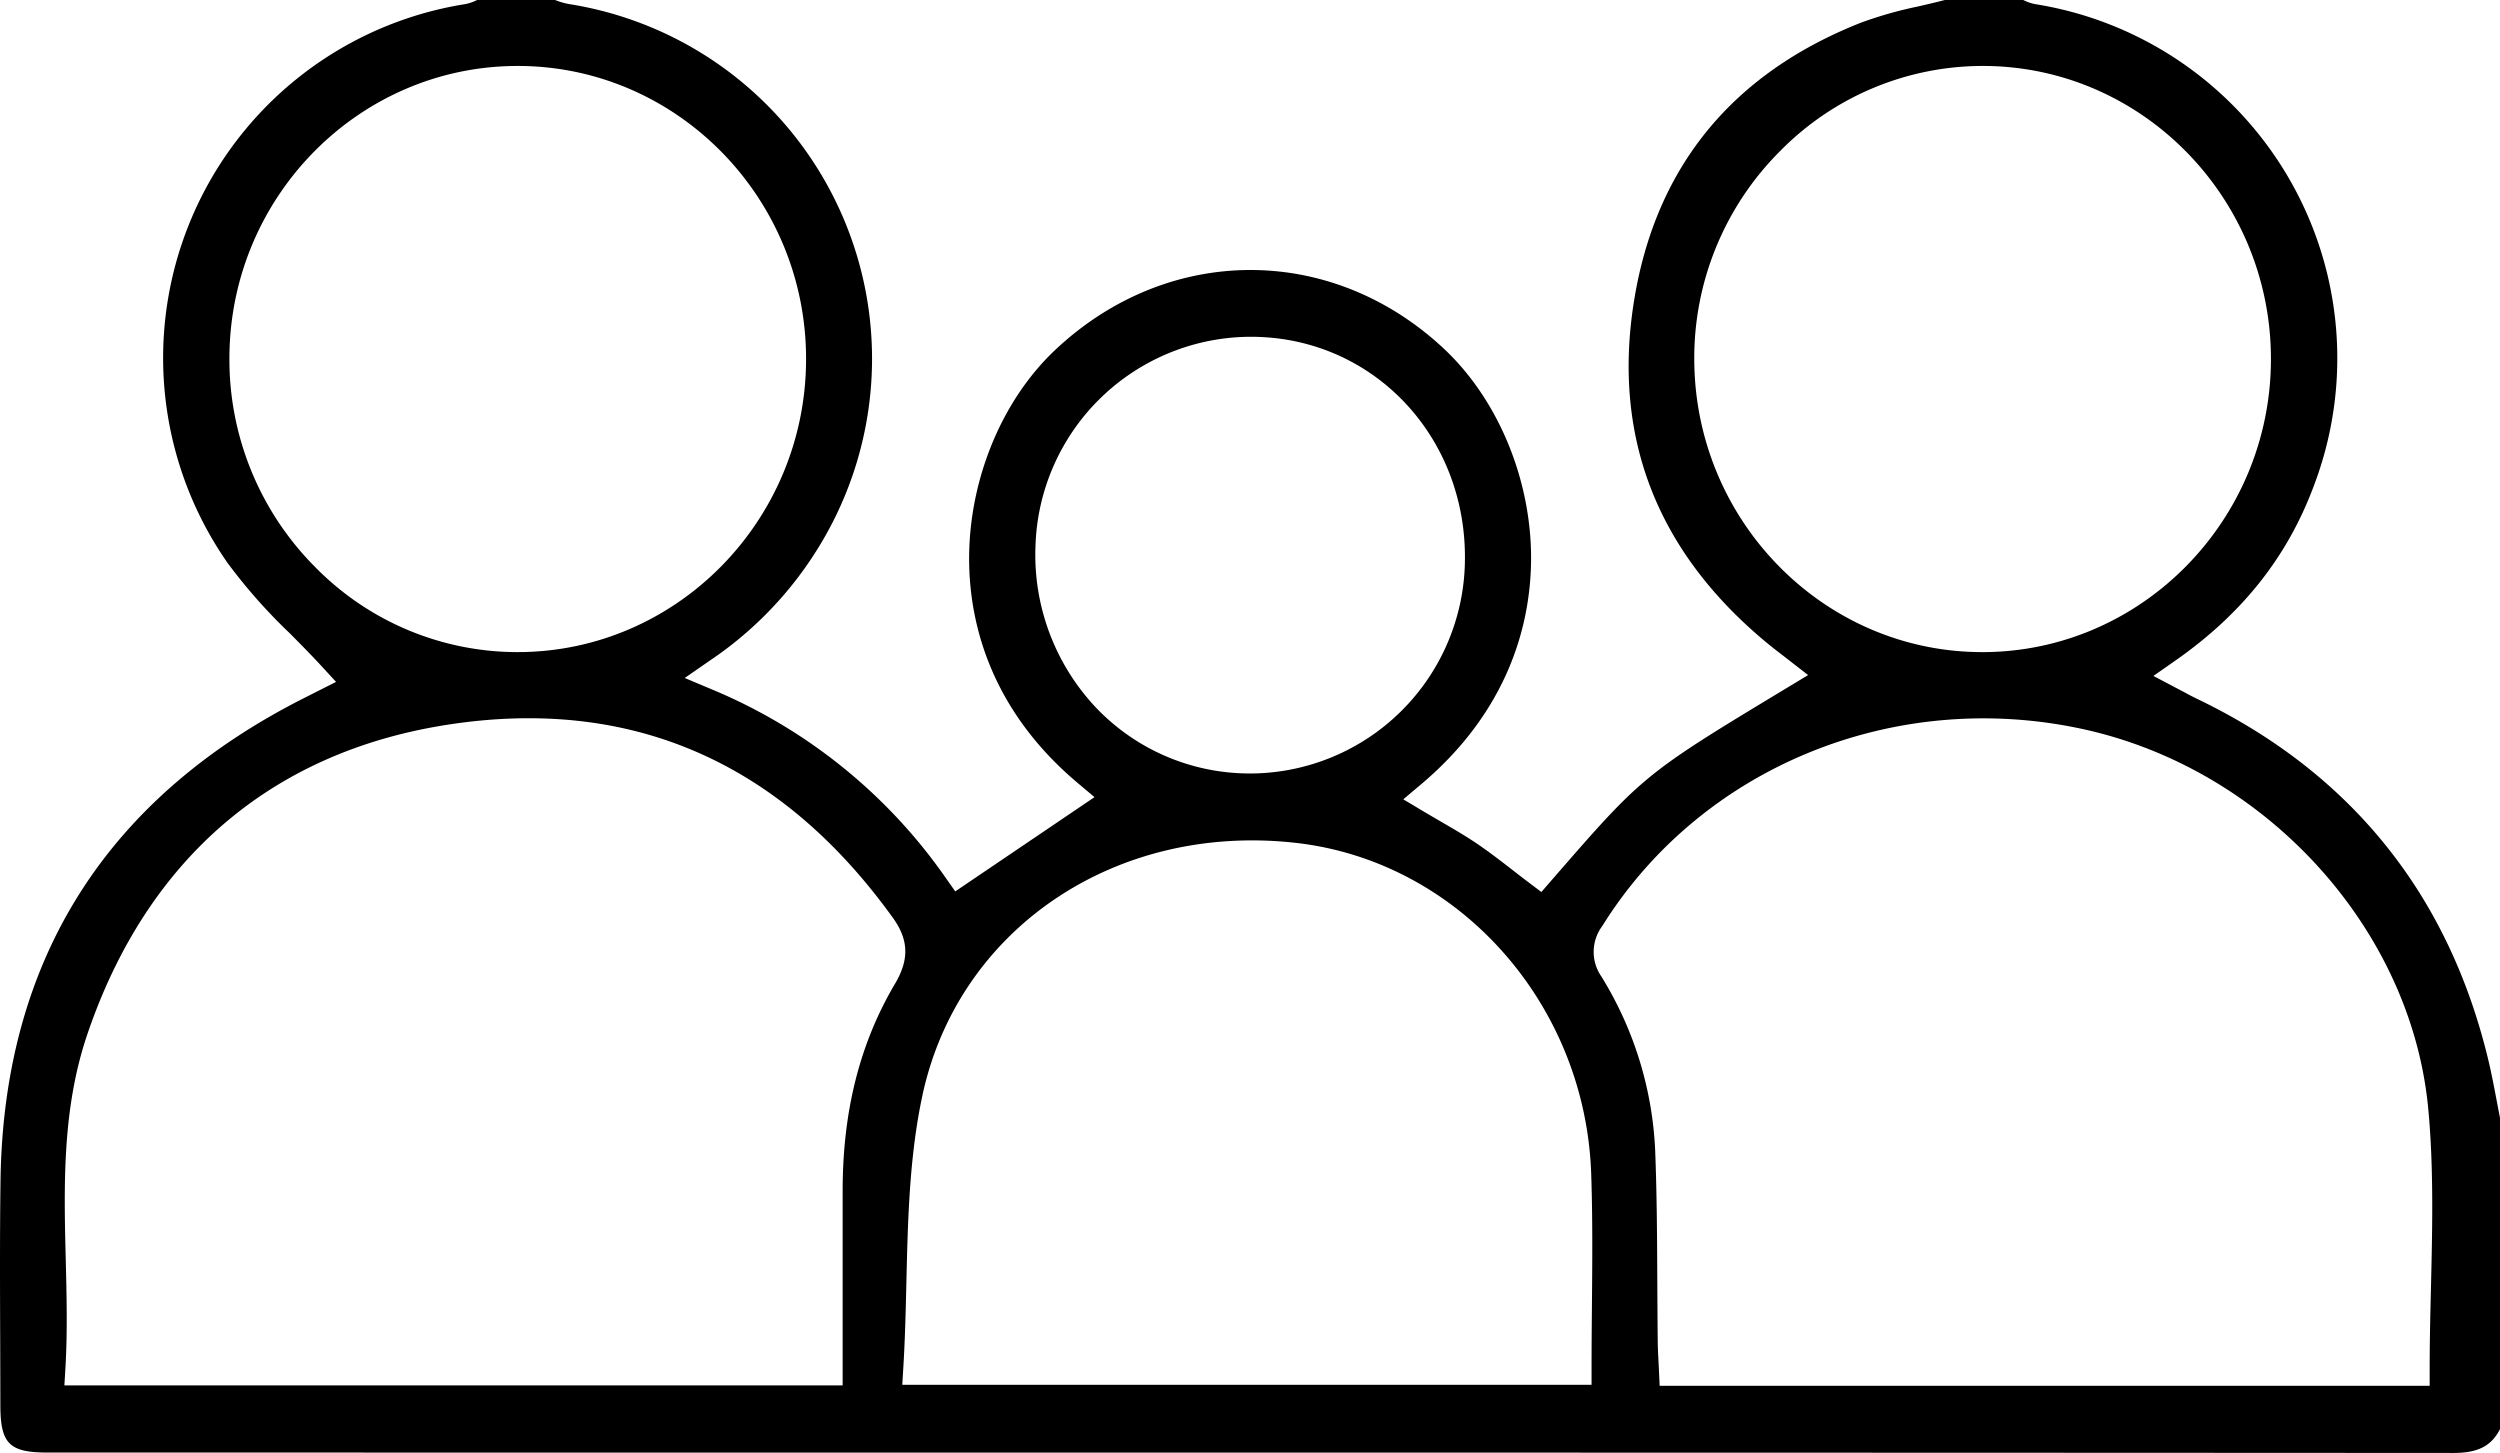 <svg xmlns="http://www.w3.org/2000/svg" width="378.305" height="219.866" viewBox="0 0 378.305 219.866"><g id="Grupo_2" data-name="Grupo 2" transform="translate(-771 -431)"><path id="Trazado_2" data-name="Trazado 2" d="M89.477,219.807c92.339,0,187.822,0,281.733.059h.013c3.725,0,5.758-1.021,7.082-3.611V169.162c-.175-.884-.342-1.77-.51-2.656-.381-2.007-.774-4.082-1.25-6.071-6.023-25.14-20.865-43.546-44.114-54.7-.624-.3-1.236-.627-1.922-1l-4.652-2.451,3.364-2.352c10.082-7.053,16.917-15.683,20.9-26.381A54.263,54.263,0,0,0,307.961.623a6.671,6.671,0,0,1-1.8-.623H294.3c-1.334.347-2.682.66-3.99.964a61.414,61.414,0,0,0-8.695,2.462c-19.48,7.694-31.028,21.8-34.322,41.934-3.387,20.714,3.424,38.229,20.244,52.06.695.572,1.41,1.12,2.14,1.68l3.93,3.054-3.111,1.879c-21.8,13.168-21.8,13.168-35.723,29.185l-1.531,1.762-1.862-1.407c-.815-.615-1.624-1.243-2.434-1.871-1.763-1.366-3.585-2.779-5.428-4.026-1.781-1.205-3.63-2.278-5.588-3.415-.859-.5-1.719-1-2.574-1.509l-3.008-1.8,2.681-2.258c13.343-11.24,16.415-24.239,16.644-33.165.314-12.326-4.756-24.9-13.233-32.814-17.039-15.907-41.763-15.8-58.789.261-8.359,7.885-13.334,20.453-12.983,32.8.252,8.834,3.3,21.681,16.426,32.718l2.531,2.129-21.075,14.263-1.413-2.007a81.03,81.03,0,0,0-35.326-28.52l-4.195-1.765L107.356,100a55.856,55.856,0,0,0,19.113-21.914A54.334,54.334,0,0,0,86.114.616a10.3,10.3,0,0,1-1.9-.532L83.98,0H72.191A6.719,6.719,0,0,1,70.4.622,54.216,54.216,0,0,0,34.446,85.2a82.688,82.688,0,0,0,9.408,10.635c1.578,1.592,3.211,3.239,4.757,4.917l2.242,2.436-2.957,1.49c-.311.16-.848.436-1.388.705C16.167,120.536.545,145.17.079,178.6c-.112,8-.081,16.148-.05,24.027q.018,4.99.027,9.982c0,5.848,1.335,7.193,7.118,7.194ZM256.381,54.53a44.233,44.233,0,0,1,13-31.681A43.033,43.033,0,0,1,300.041,9.98h.071c23.976.039,43.5,19.908,43.531,44.291.029,24.365-19.47,44.287-43.464,44.408h-.219c-23.908,0-43.436-19.758-43.579-44.15m-13.944,85.635c14.972-24.071,44.218-36.056,72.76-29.835,27.705,6.041,49.679,30.188,52.248,57.418.844,8.942.626,18.132.416,27.019-.1,4.064-.2,8.266-.2,12.434v2.5H251.141l-.107-2.387c-.02-.436-.043-.865-.065-1.288-.052-.953-.1-1.881-.113-2.811-.039-3.131-.054-6.263-.07-9.395-.031-6.588-.065-13.4-.336-20.069a54.7,54.7,0,0,0-8.137-26,6.529,6.529,0,0,1,.124-7.59m-85.751-57.3a32.654,32.654,0,0,1,33.442-31.887c18.1.454,31.954,15.45,31.542,34.139a32.573,32.573,0,0,1-32.384,31.934c-.224,0-.447,0-.671-.007a32.11,32.11,0,0,1-22.7-9.887,33.717,33.717,0,0,1-9.233-24.292m-17.094,82.87c5.43-25.152,29.156-41.215,56.408-38.195,24.631,2.73,43.884,24.243,44.785,50.043.233,6.692.172,13.526.112,20.133-.027,3.093-.055,6.2-.055,9.343v2.5H136.534l.161-2.653c.262-4.29.364-8.662.463-12.889.218-9.374.445-19.068,2.434-28.282M47.746,85.864a44.475,44.475,0,0,1-13.03-31.825C34.835,29.715,54.388,9.981,78.333,9.981h.144c24.018.079,43.532,19.991,43.5,44.387-.031,24.417-19.606,44.3-43.635,44.311h-.029A42.9,42.9,0,0,1,47.746,85.864M9.95,190.672c-.28-11.254-.569-22.892,3.28-34.205,8.987-26.412,27.756-42.584,54.279-46.767,27.77-4.377,50.514,5.437,67.6,29.178,2.4,3.331,2.5,6.315.329,9.979-5.324,9.009-7.917,19.243-7.928,31.286,0,6.074,0,12.15,0,18.377l0,11.12H9.743l.158-2.649c.32-5.4.183-10.952.049-16.319" transform="translate(771 431)"></path></g></svg>